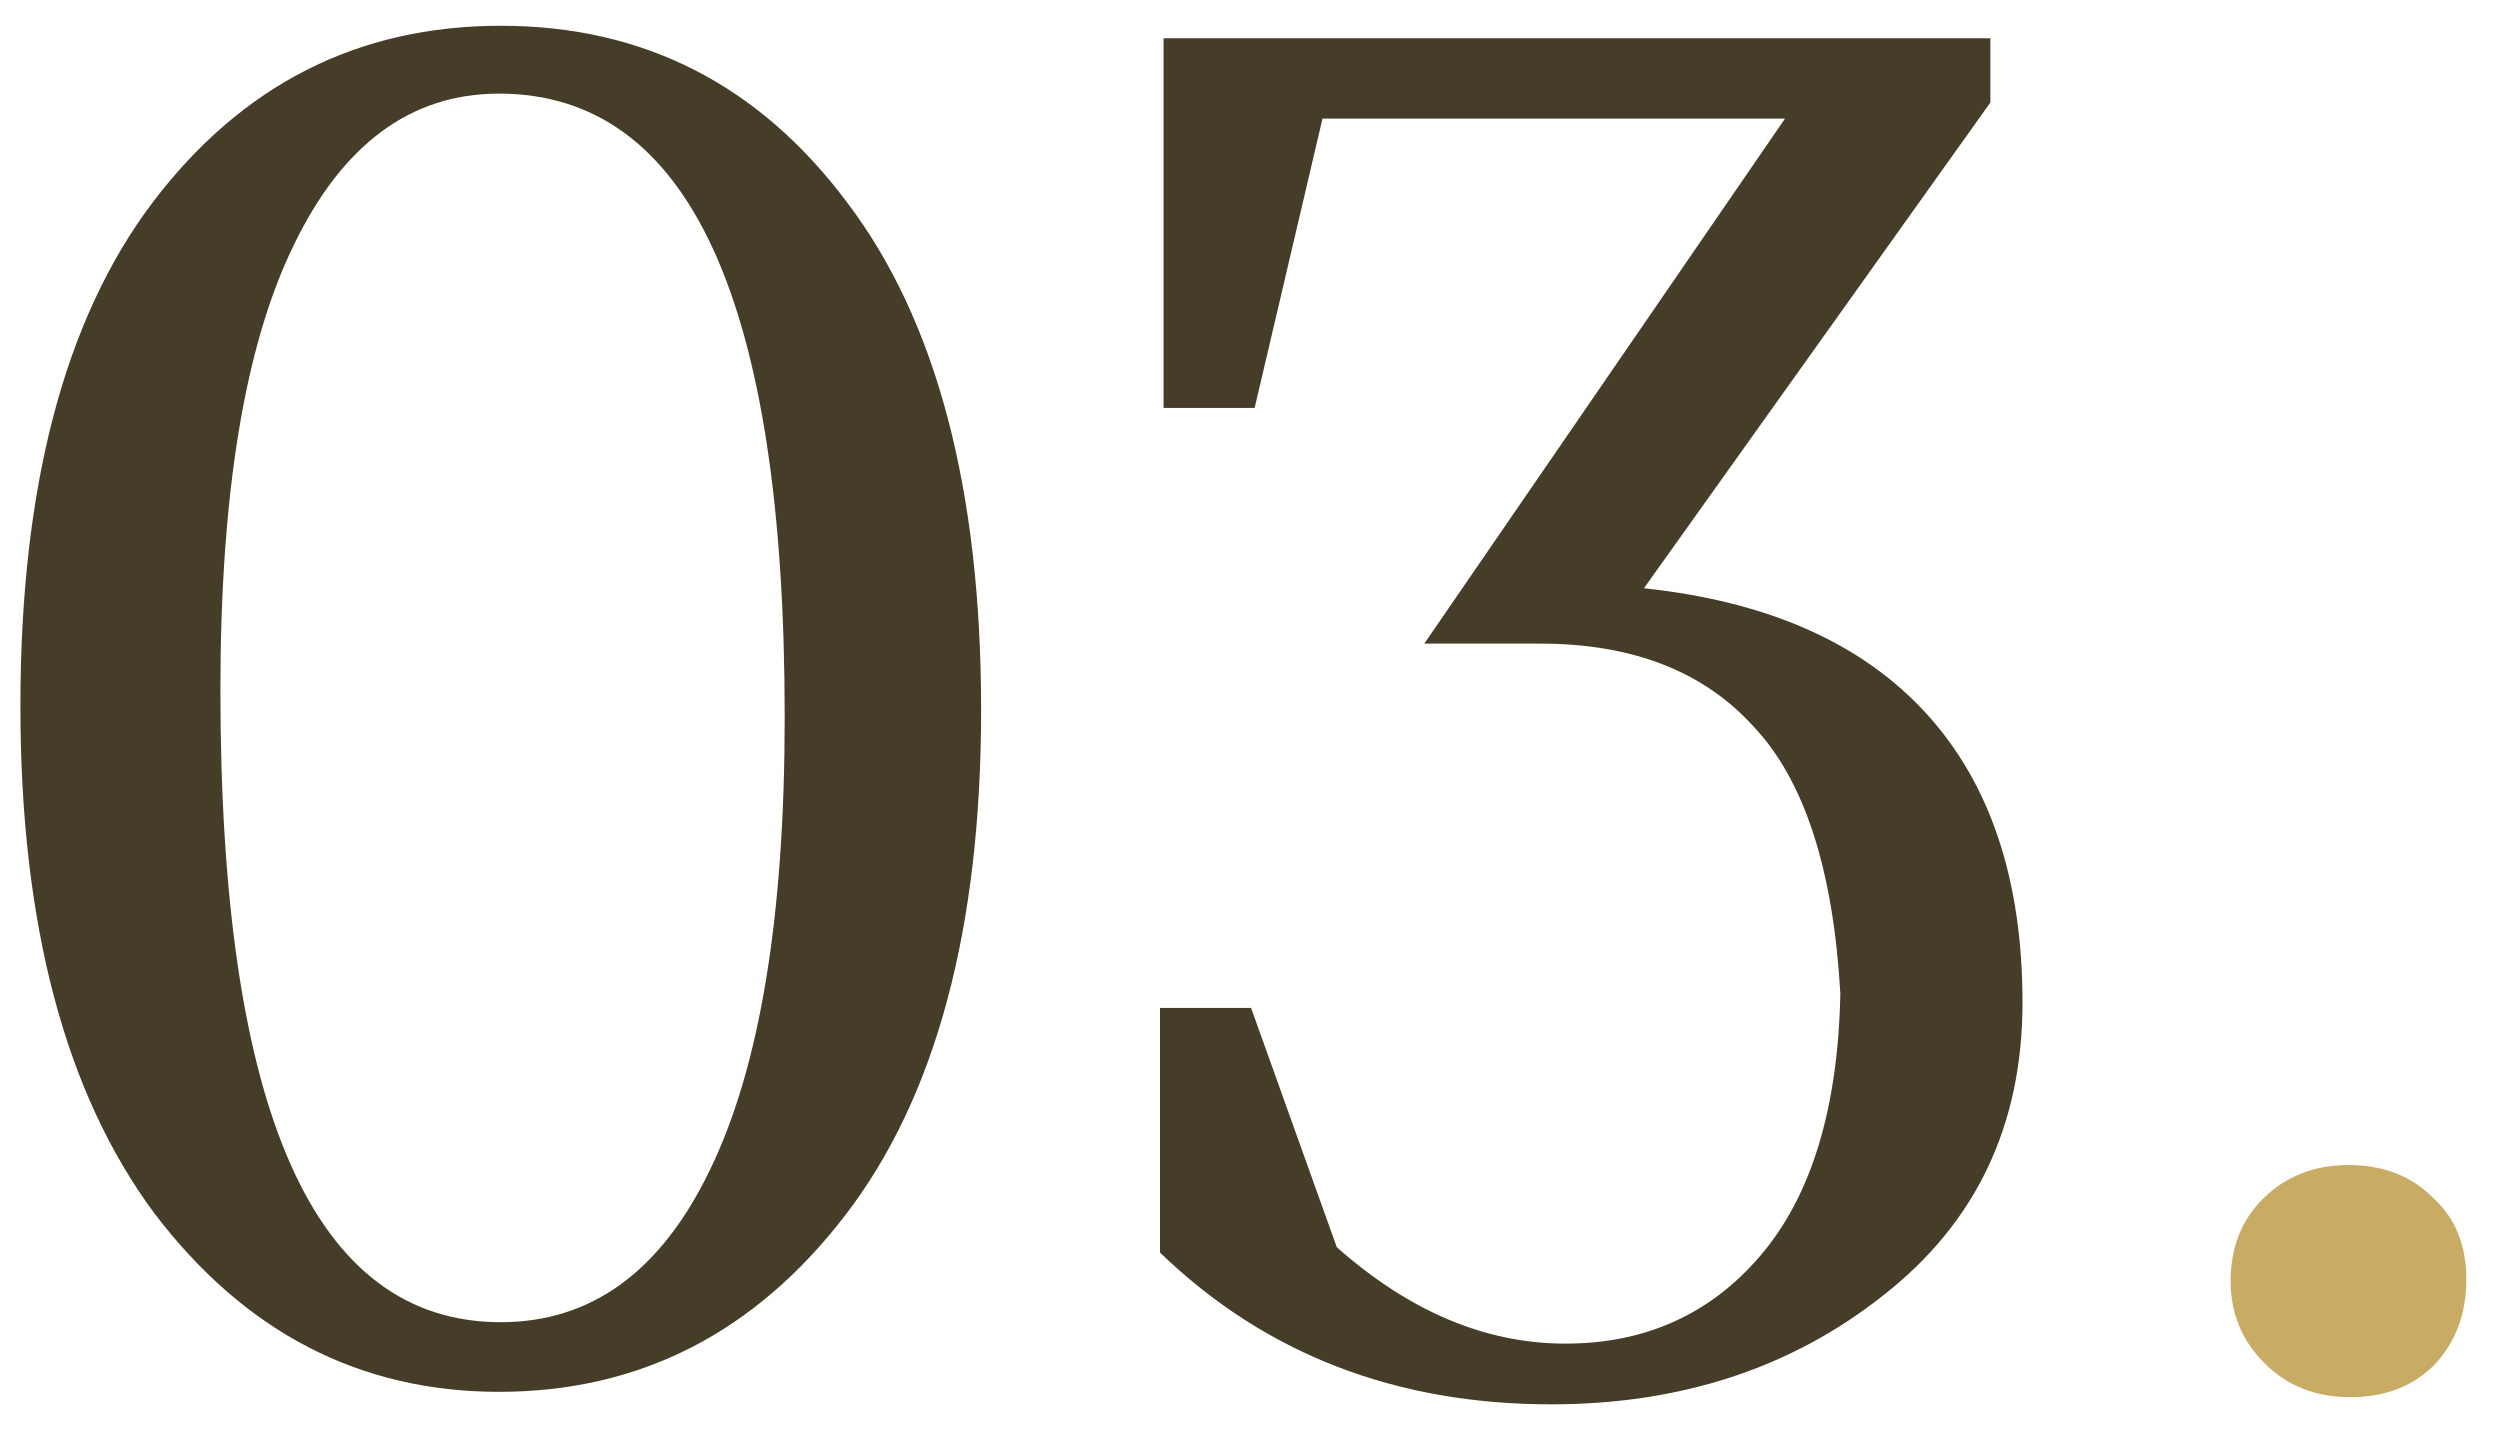 <?xml version="1.0" encoding="UTF-8"?> <svg xmlns="http://www.w3.org/2000/svg" width="49" height="28" viewBox="0 0 49 28" fill="none"> <path d="M9.78 1.835C8.053 1.835 6.712 2.827 5.755 4.81C4.798 6.77 4.32 9.675 4.32 13.525C4.32 21.785 6.152 25.915 9.815 25.915C11.588 25.915 12.953 24.923 13.91 22.94C14.89 20.933 15.38 17.97 15.38 14.05C15.38 5.907 13.513 1.835 9.78 1.835ZM0.4 13.84C0.4 9.547 1.263 6.257 2.99 3.97C4.74 1.66 7.015 0.505 9.815 0.505C12.615 0.505 14.878 1.66 16.605 3.97C18.355 6.28 19.23 9.593 19.23 13.91C19.23 18.203 18.343 21.505 16.57 23.815C14.797 26.125 12.533 27.28 9.78 27.28C7.05 27.28 4.798 26.113 3.025 23.78C1.275 21.423 0.4 18.11 0.4 13.84ZM32.221 11.53C34.647 11.787 36.491 12.603 37.751 13.98C39.011 15.357 39.641 17.247 39.641 19.65C39.641 22.053 38.731 23.967 36.911 25.39C35.114 26.813 32.944 27.525 30.401 27.525C27.344 27.525 24.789 26.533 22.736 24.55V19.755H24.521L26.201 24.445C27.624 25.705 29.117 26.335 30.681 26.335C32.244 26.335 33.516 25.763 34.496 24.62C35.499 23.453 36.024 21.738 36.071 19.475C35.931 17.025 35.359 15.275 34.356 14.225C33.376 13.152 31.987 12.615 30.191 12.615H27.916L34.986 2.325H25.921L24.591 7.995H22.806V0.75H39.011V2.01L32.221 11.53Z" fill="#453D27"></path> <path d="M43.72 25.11C43.72 24.457 43.93 23.92 44.35 23.5C44.793 23.057 45.353 22.835 46.03 22.835C46.706 22.835 47.255 23.045 47.675 23.465C48.118 23.862 48.34 24.398 48.34 25.075C48.34 25.752 48.13 26.312 47.71 26.755C47.29 27.175 46.741 27.385 46.065 27.385C45.388 27.385 44.828 27.163 44.385 26.72C43.941 26.277 43.72 25.74 43.72 25.11Z" fill="#C8AC64"></path> </svg> 